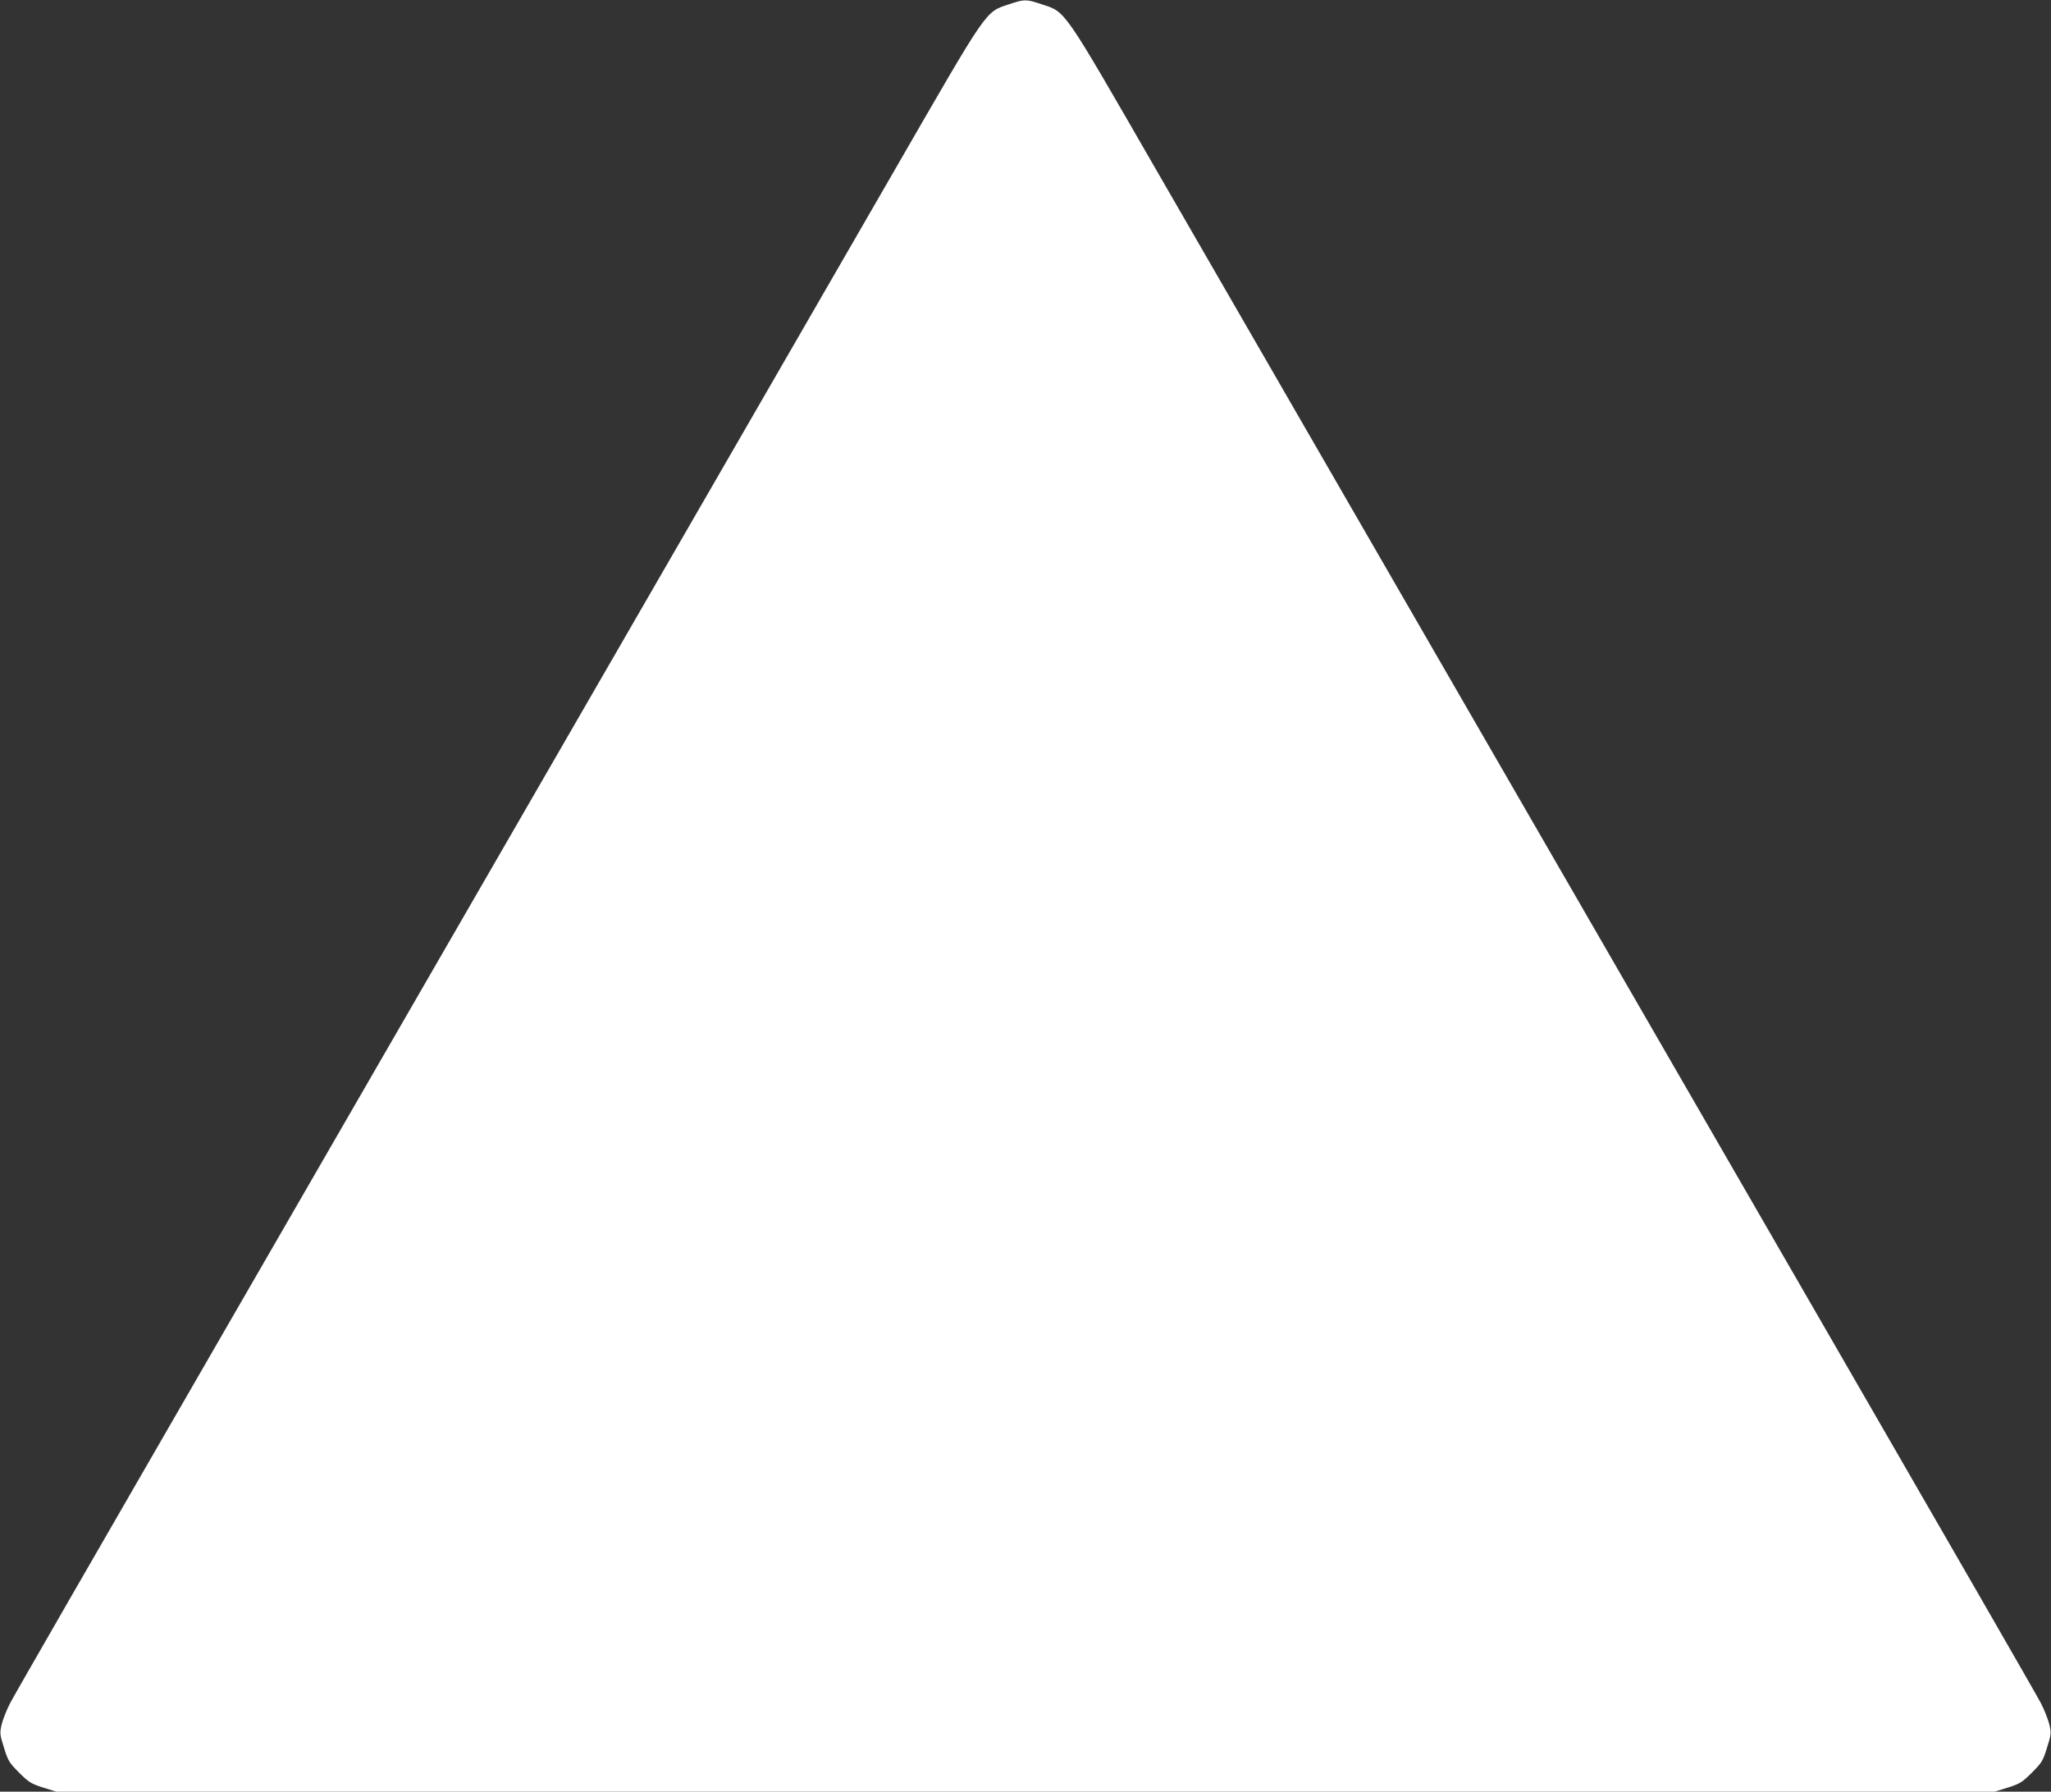 <?xml version="1.0" standalone="no"?>
<!DOCTYPE svg PUBLIC "-//W3C//DTD SVG 20010904//EN"
 "http://www.w3.org/TR/2001/REC-SVG-20010904/DTD/svg10.dtd">
<svg version="1.0" xmlns="http://www.w3.org/2000/svg"
 width="1280pt" height="1118pt" viewBox="0 0 1280 1118"
 preserveAspectRatio="xMidYMid meet">
<rect x="0" y="0" width="1280" height="1118" fill="#333333" stroke="none"/>
<g transform="translate(0,1118) scale(0.1,-0.1)"
fill="#ffffff" stroke="none">
<path d="M6296 11153 c-149 -50 -125 -16 -709 -1028 -282 -489 -775 -1342
-1094 -1895 -1339 -2318 -1945 -3368 -3133 -5425 -690 -1194 -1273 -2206
-1296 -2251 -23 -44 -47 -106 -54 -136 -12 -53 -11 -62 15 -144 25 -81 32 -93
94 -155 60 -60 74 -69 149 -93 l83 -26 6049 0 6049 0 83 26 c75 24 89 33 149
93 62 62 69 74 94 155 26 82 27 91 15 144 -7 30 -31 92 -54 136 -23 45 -606
1057 -1296 2251 -1188 2057 -1794 3107 -3133 5425 -319 553 -812 1406 -1094
1895 -585 1015 -560 978 -711 1028 -99 33 -107 33 -206 0z"/>
</g>
</svg>
